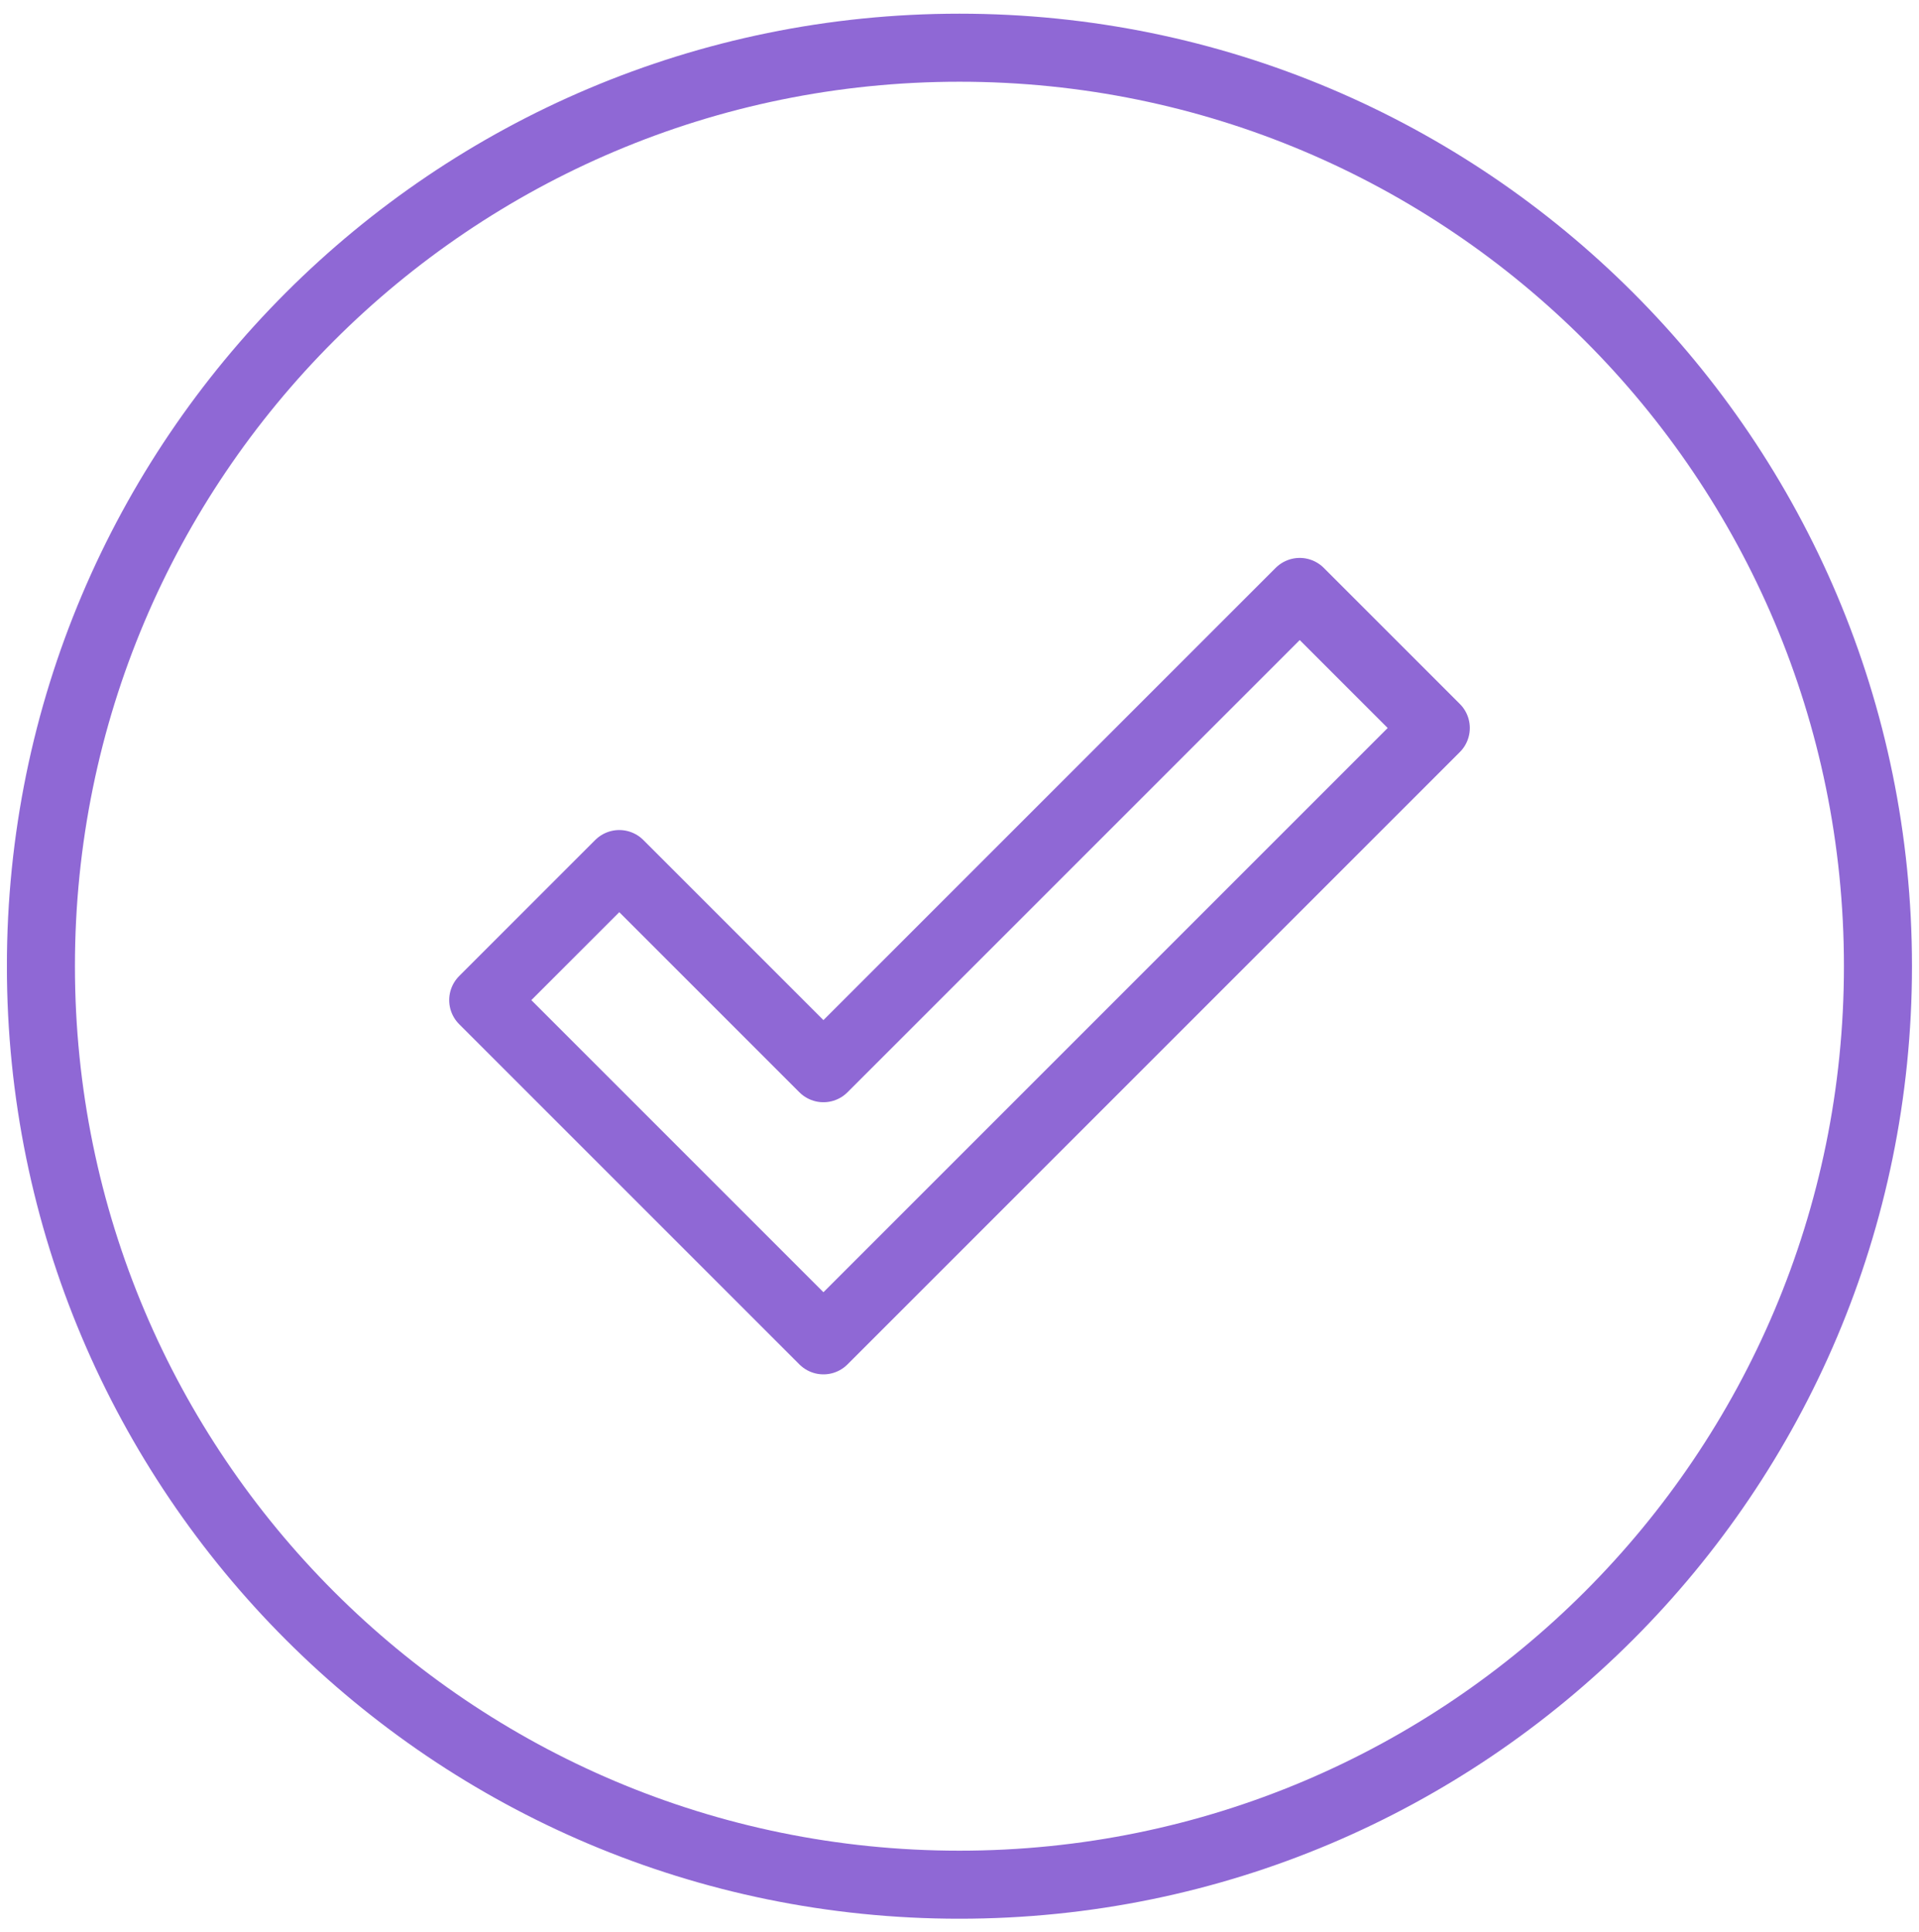 <?xml version="1.0" encoding="utf-8"?>
<!-- Generator: Adobe Illustrator 23.0.1, SVG Export Plug-In . SVG Version: 6.00 Build 0)  -->
<svg version="1.1" id="Layer_1" xmlns="http://www.w3.org/2000/svg" xmlns:xlink="http://www.w3.org/1999/xlink" x="0px" y="0px"
	 viewBox="0 0 144 145" style="enable-background:new 0 0 144 145;" xml:space="preserve">
<style type="text/css">
	.st0{clip-path:url(#SVGID_2_);fill:none;stroke:#8F68D5;stroke-width:5.106;stroke-linejoin:round;}
</style>
<g>
	<defs>
		<rect id="SVGID_1_" x="0.52" y="1.02" width="142.96" height="142.96"/>
	</defs>
	<clipPath id="SVGID_2_">
		<use xlink:href="#SVGID_1_"  style="overflow:visible;"/>
	</clipPath>
	<path class="st0" d="M61.79,80.16L46.47,64.84L36.26,75.05l25.53,25.53l45.95-45.95L97.53,44.42L61.79,80.16z M140.92,72.5
		c0,38.07-30.86,68.93-68.93,68.93S3.07,110.57,3.07,72.5S33.93,3.58,72,3.58S140.92,34.43,140.92,72.5z"/>
</g>
</svg>
